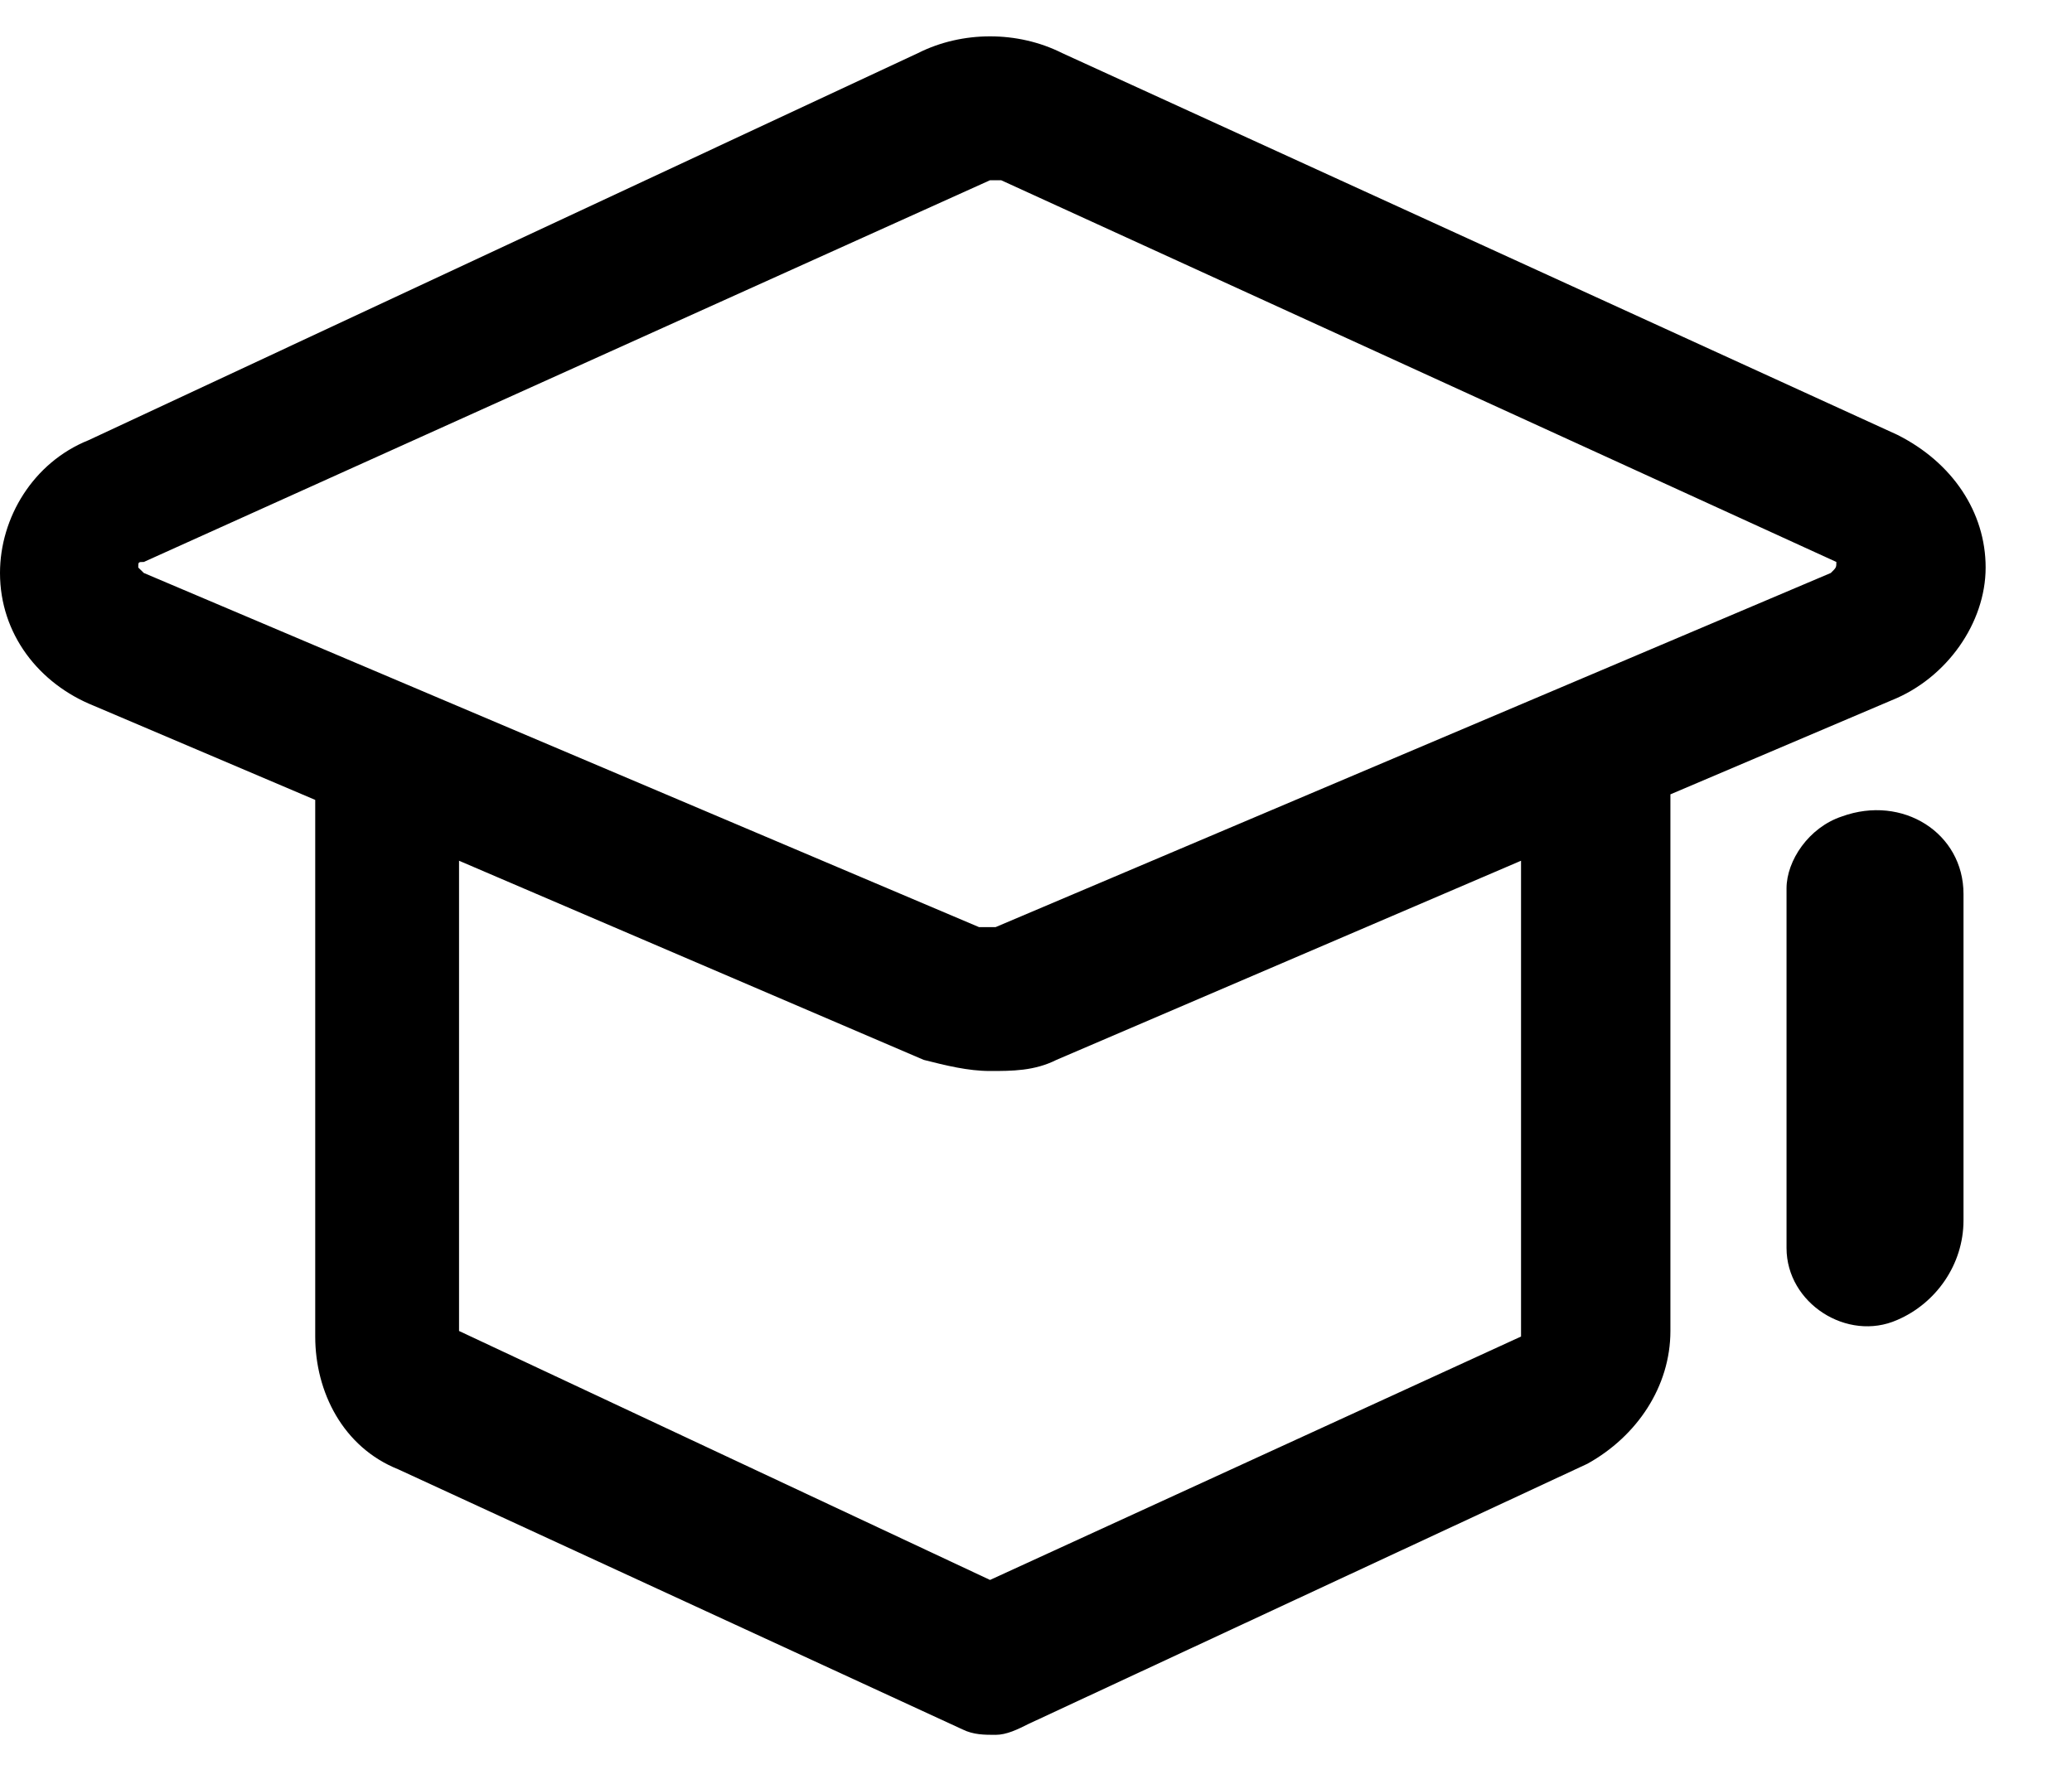 <svg 
 xmlns="http://www.w3.org/2000/svg"
 xmlns:xlink="http://www.w3.org/1999/xlink"
 width="22px" height="19px">
<path fill-rule="evenodd"
 d="M20.085,7.437 L17.736,8.436 L17.736,14.135 C17.736,14.723 17.383,15.252 16.855,15.545 L10.923,18.307 C10.806,18.366 10.688,18.424 10.571,18.424 C10.453,18.424 10.336,18.424 10.219,18.366 L4.228,15.604 C3.641,15.369 3.347,14.782 3.347,14.194 L3.347,8.495 L0.998,7.496 C0.411,7.261 -0.000,6.732 -0.000,6.085 C-0.000,5.498 0.352,4.911 0.940,4.675 L9.749,0.563 C10.219,0.327 10.806,0.327 11.276,0.563 L20.144,4.617 C20.731,4.911 21.083,5.440 21.083,6.027 C21.083,6.614 20.672,7.202 20.085,7.437 L20.085,7.437 ZM4.874,14.135 L10.512,16.779 L16.150,14.194 L16.150,9.141 L11.217,11.256 C10.982,11.374 10.747,11.374 10.512,11.374 C10.277,11.374 10.042,11.315 9.808,11.256 L4.874,9.141 L4.874,14.135 ZM19.498,5.968 L10.630,1.914 L10.512,1.914 L1.527,5.968 C1.468,5.968 1.468,5.968 1.468,6.027 L1.527,6.085 L10.395,9.846 L10.571,9.846 L19.439,6.085 C19.498,6.027 19.498,6.027 19.498,5.968 C19.498,6.027 19.498,5.968 19.498,5.968 L19.498,5.968 ZM19.556,8.671 C20.202,8.436 20.848,8.847 20.848,9.494 L20.848,12.960 C20.848,13.430 20.555,13.842 20.144,14.018 C19.615,14.253 18.969,13.842 18.969,13.254 L18.969,9.435 C18.969,9.141 19.204,8.788 19.556,8.671 L19.556,8.671 Z"/>
</svg>